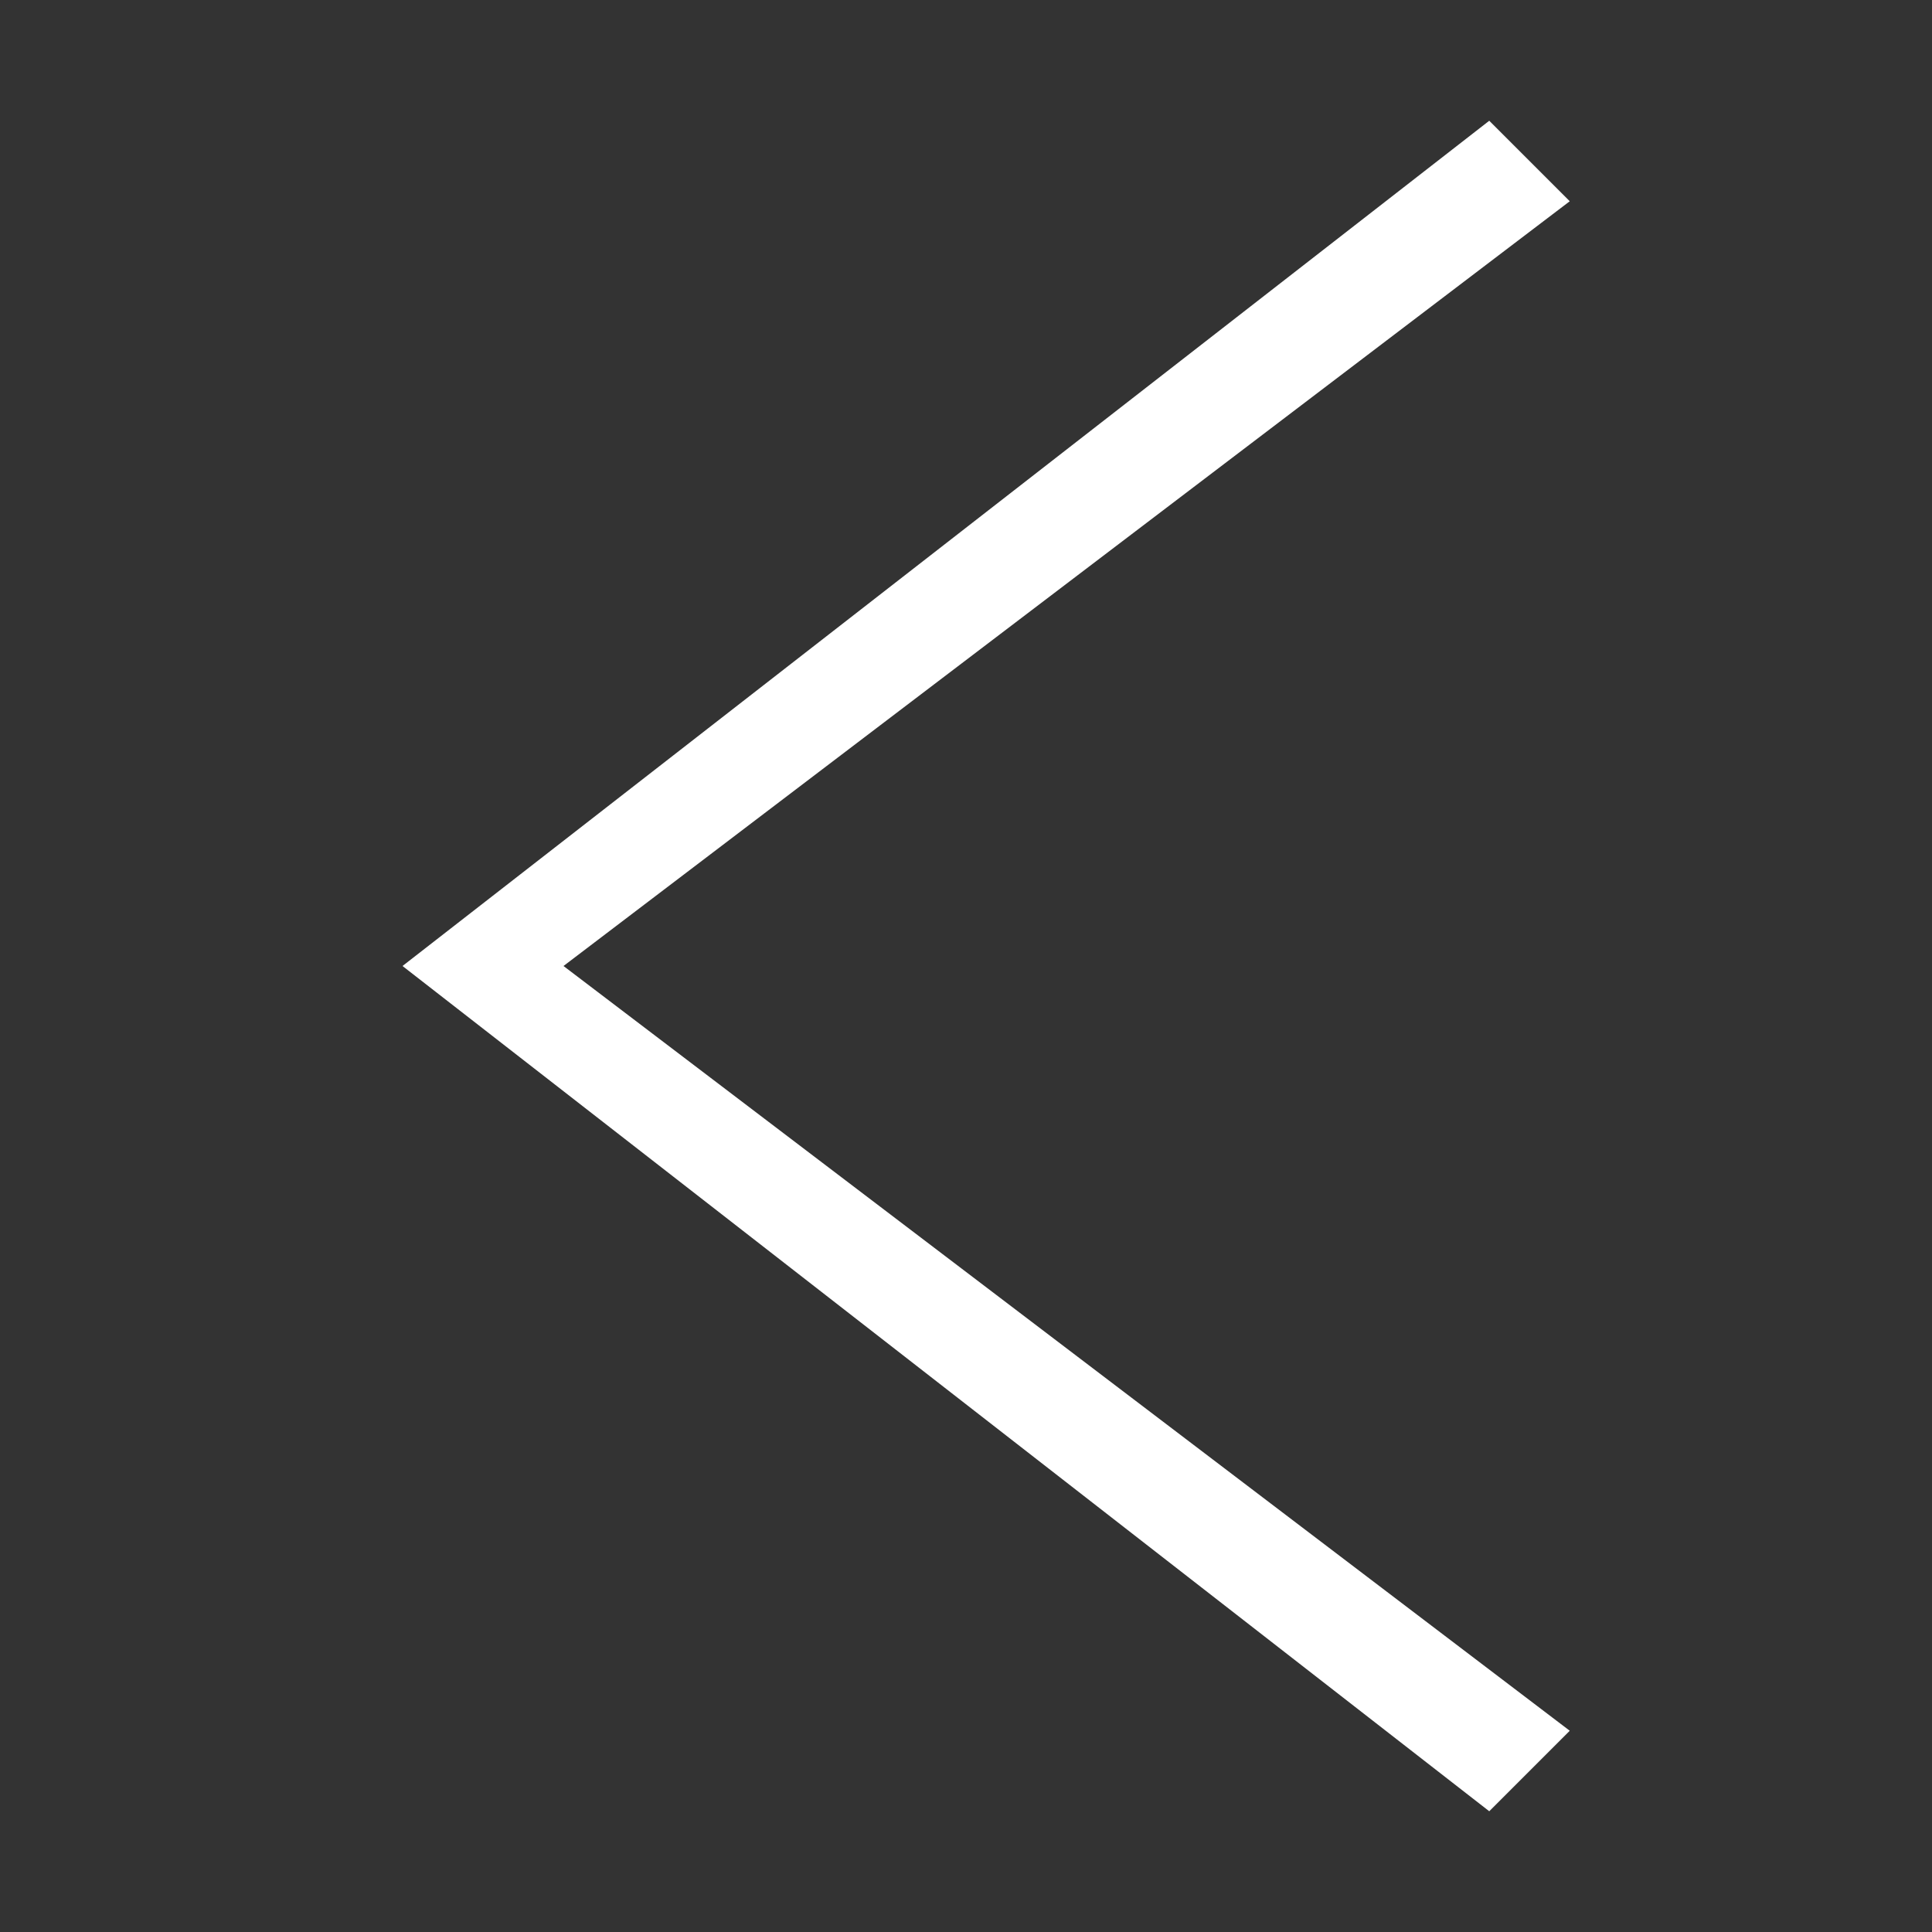 <?xml version="1.0" encoding="utf-8"?>
<svg class="link-icon" xmlns="http://www.w3.org/2000/svg" viewBox="0 0 24 24"><rect x="0" y="0" width="24" height="24" fill="#333333" stroke="none"/><path fill="#ffffff" d="M5 12 L18.5 22.5 l1 -1 L7 12 L19.5 2.5 l-1 -1"/></svg>